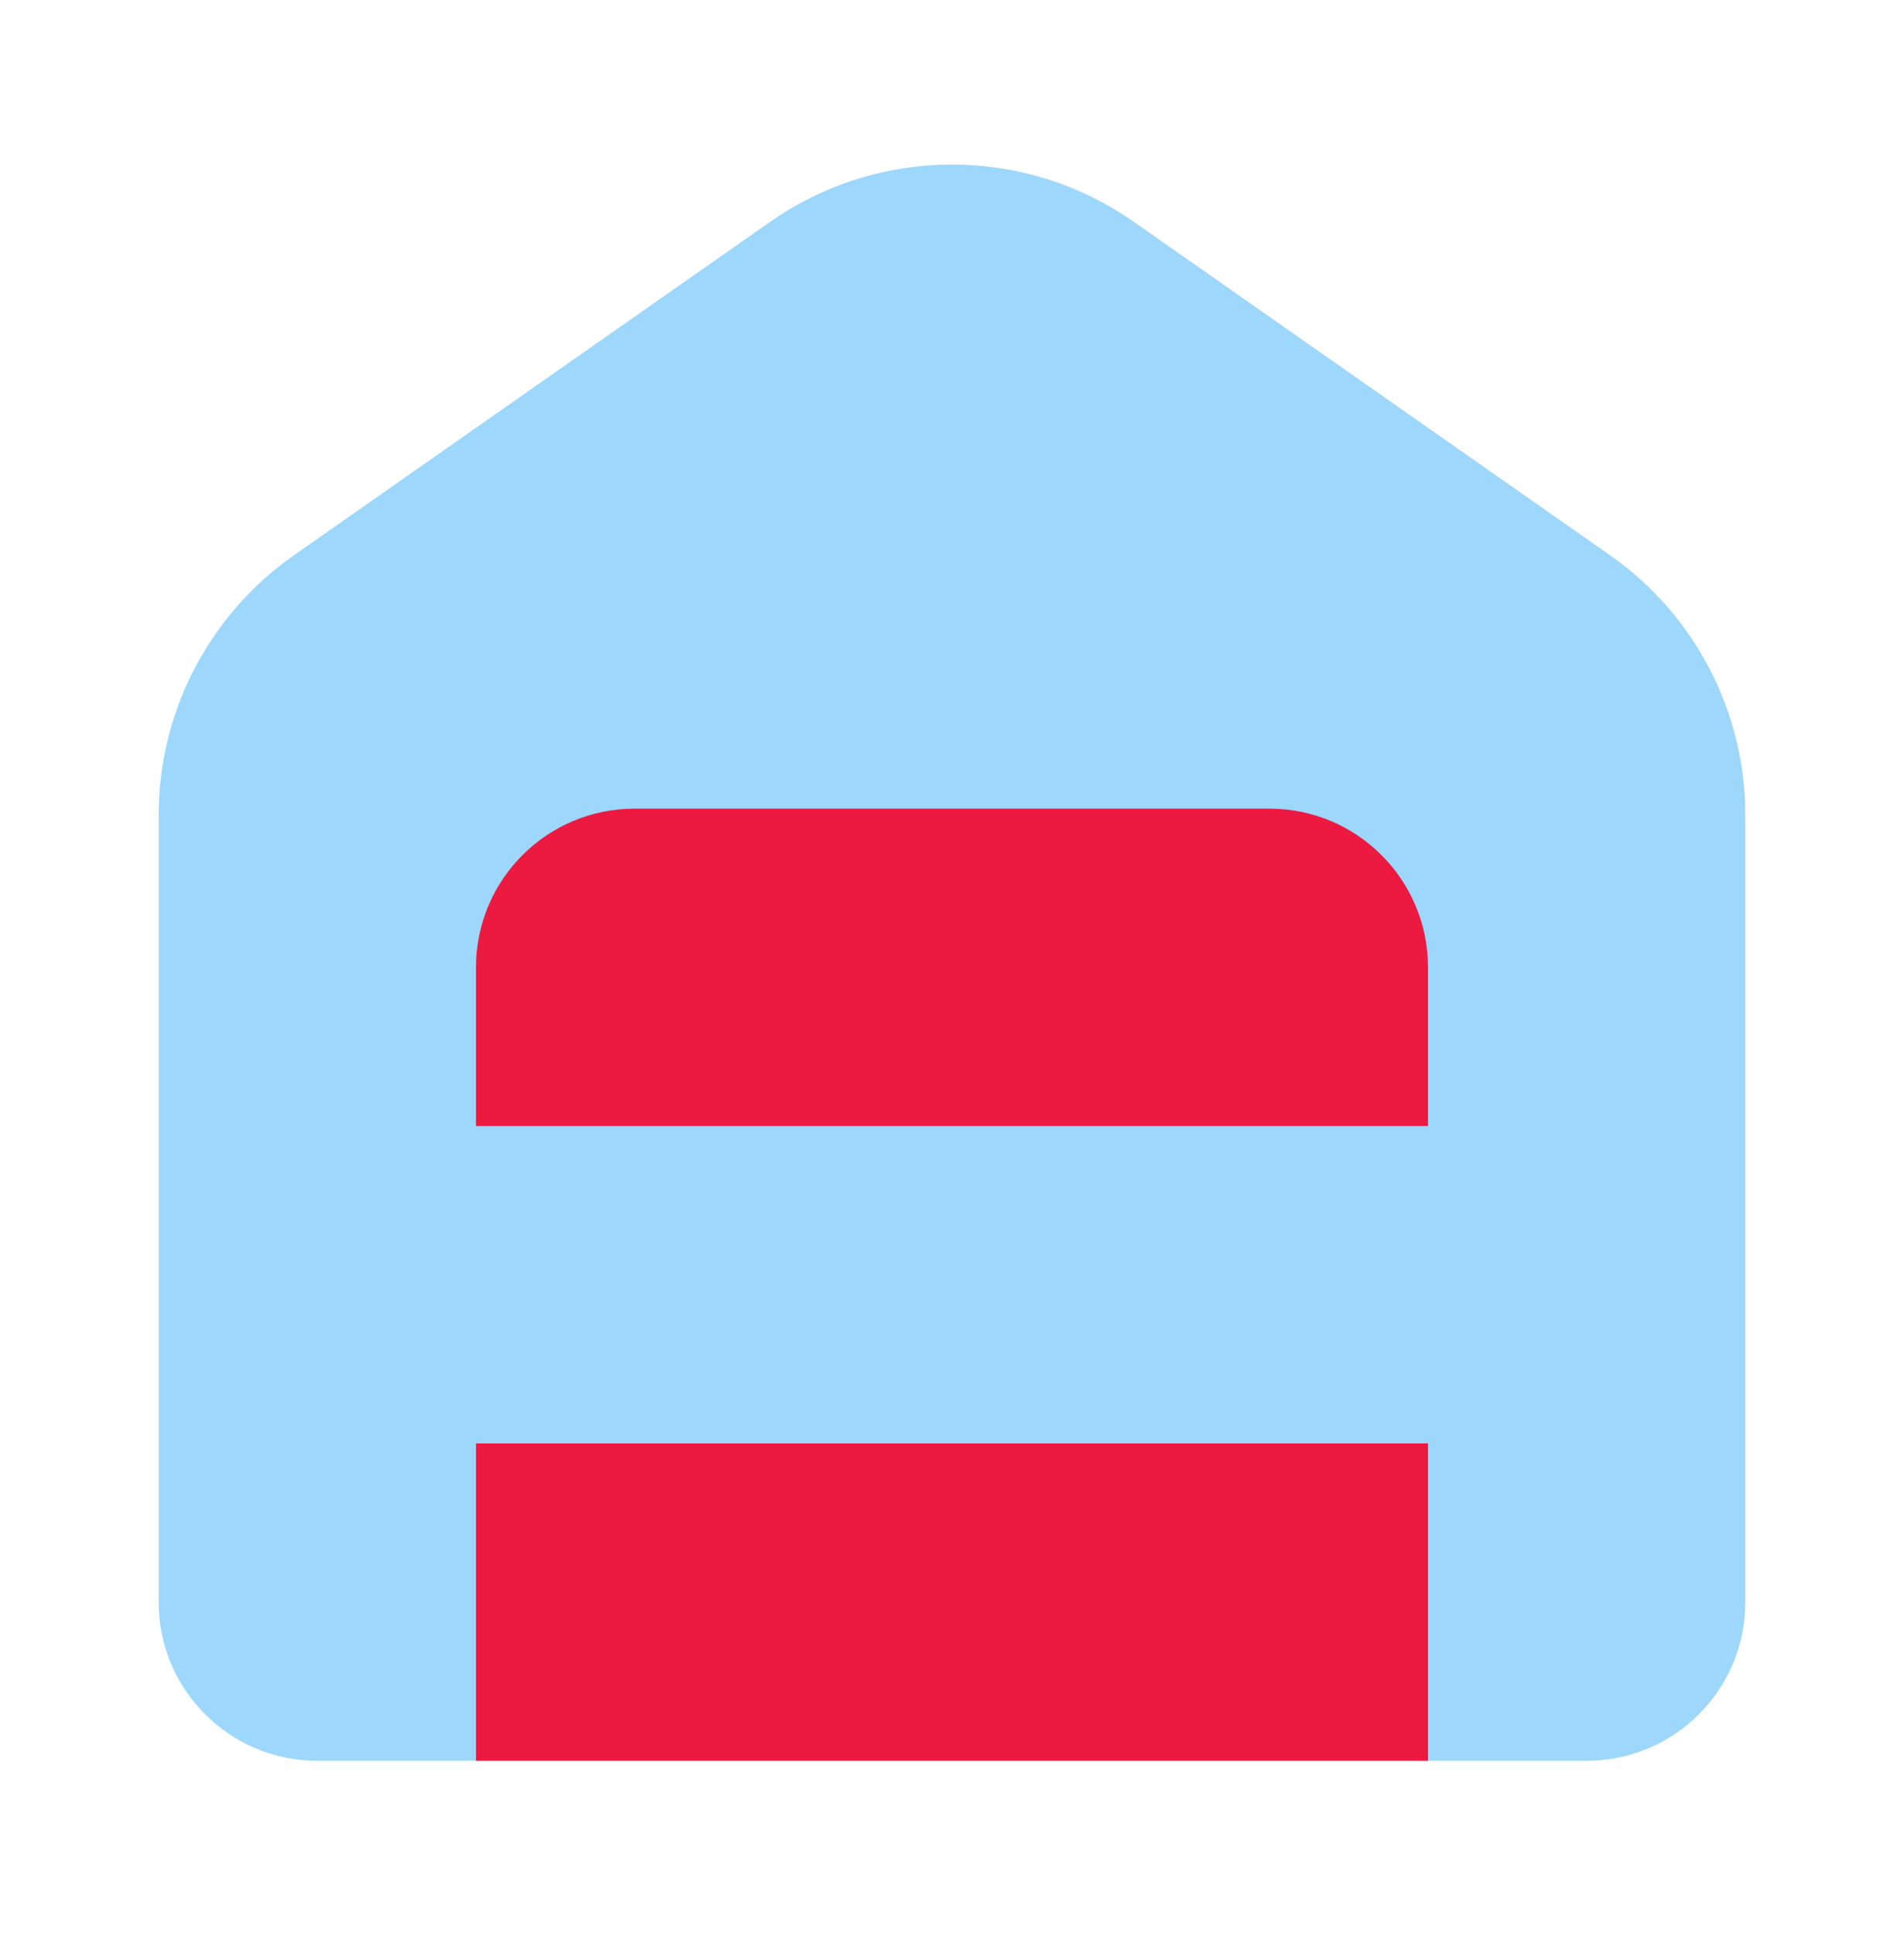 <svg width="64" height="65" viewBox="0 0 64 65" fill="none" xmlns="http://www.w3.org/2000/svg">
<path d="M5.333 27.397C5.333 23.917 7.032 20.655 9.883 18.659L25.883 7.459C29.556 4.888 34.444 4.888 38.117 7.459L54.117 18.659C56.968 20.655 58.667 23.917 58.667 27.397V53.844C58.667 56.789 56.279 59.177 53.333 59.177H10.667C7.721 59.177 5.333 56.789 5.333 53.844V27.397Z" fill="#9DD7FB"/>
<path d="M42.667 27.177H21.333C18.388 27.177 16 29.565 16 32.51V37.844H48V32.51C48 29.565 45.612 27.177 42.667 27.177Z" fill="#EC1A41"/>
<path d="M48 48.511H16V59.177H48V48.511Z" fill="#EC1A41"/>
</svg>
